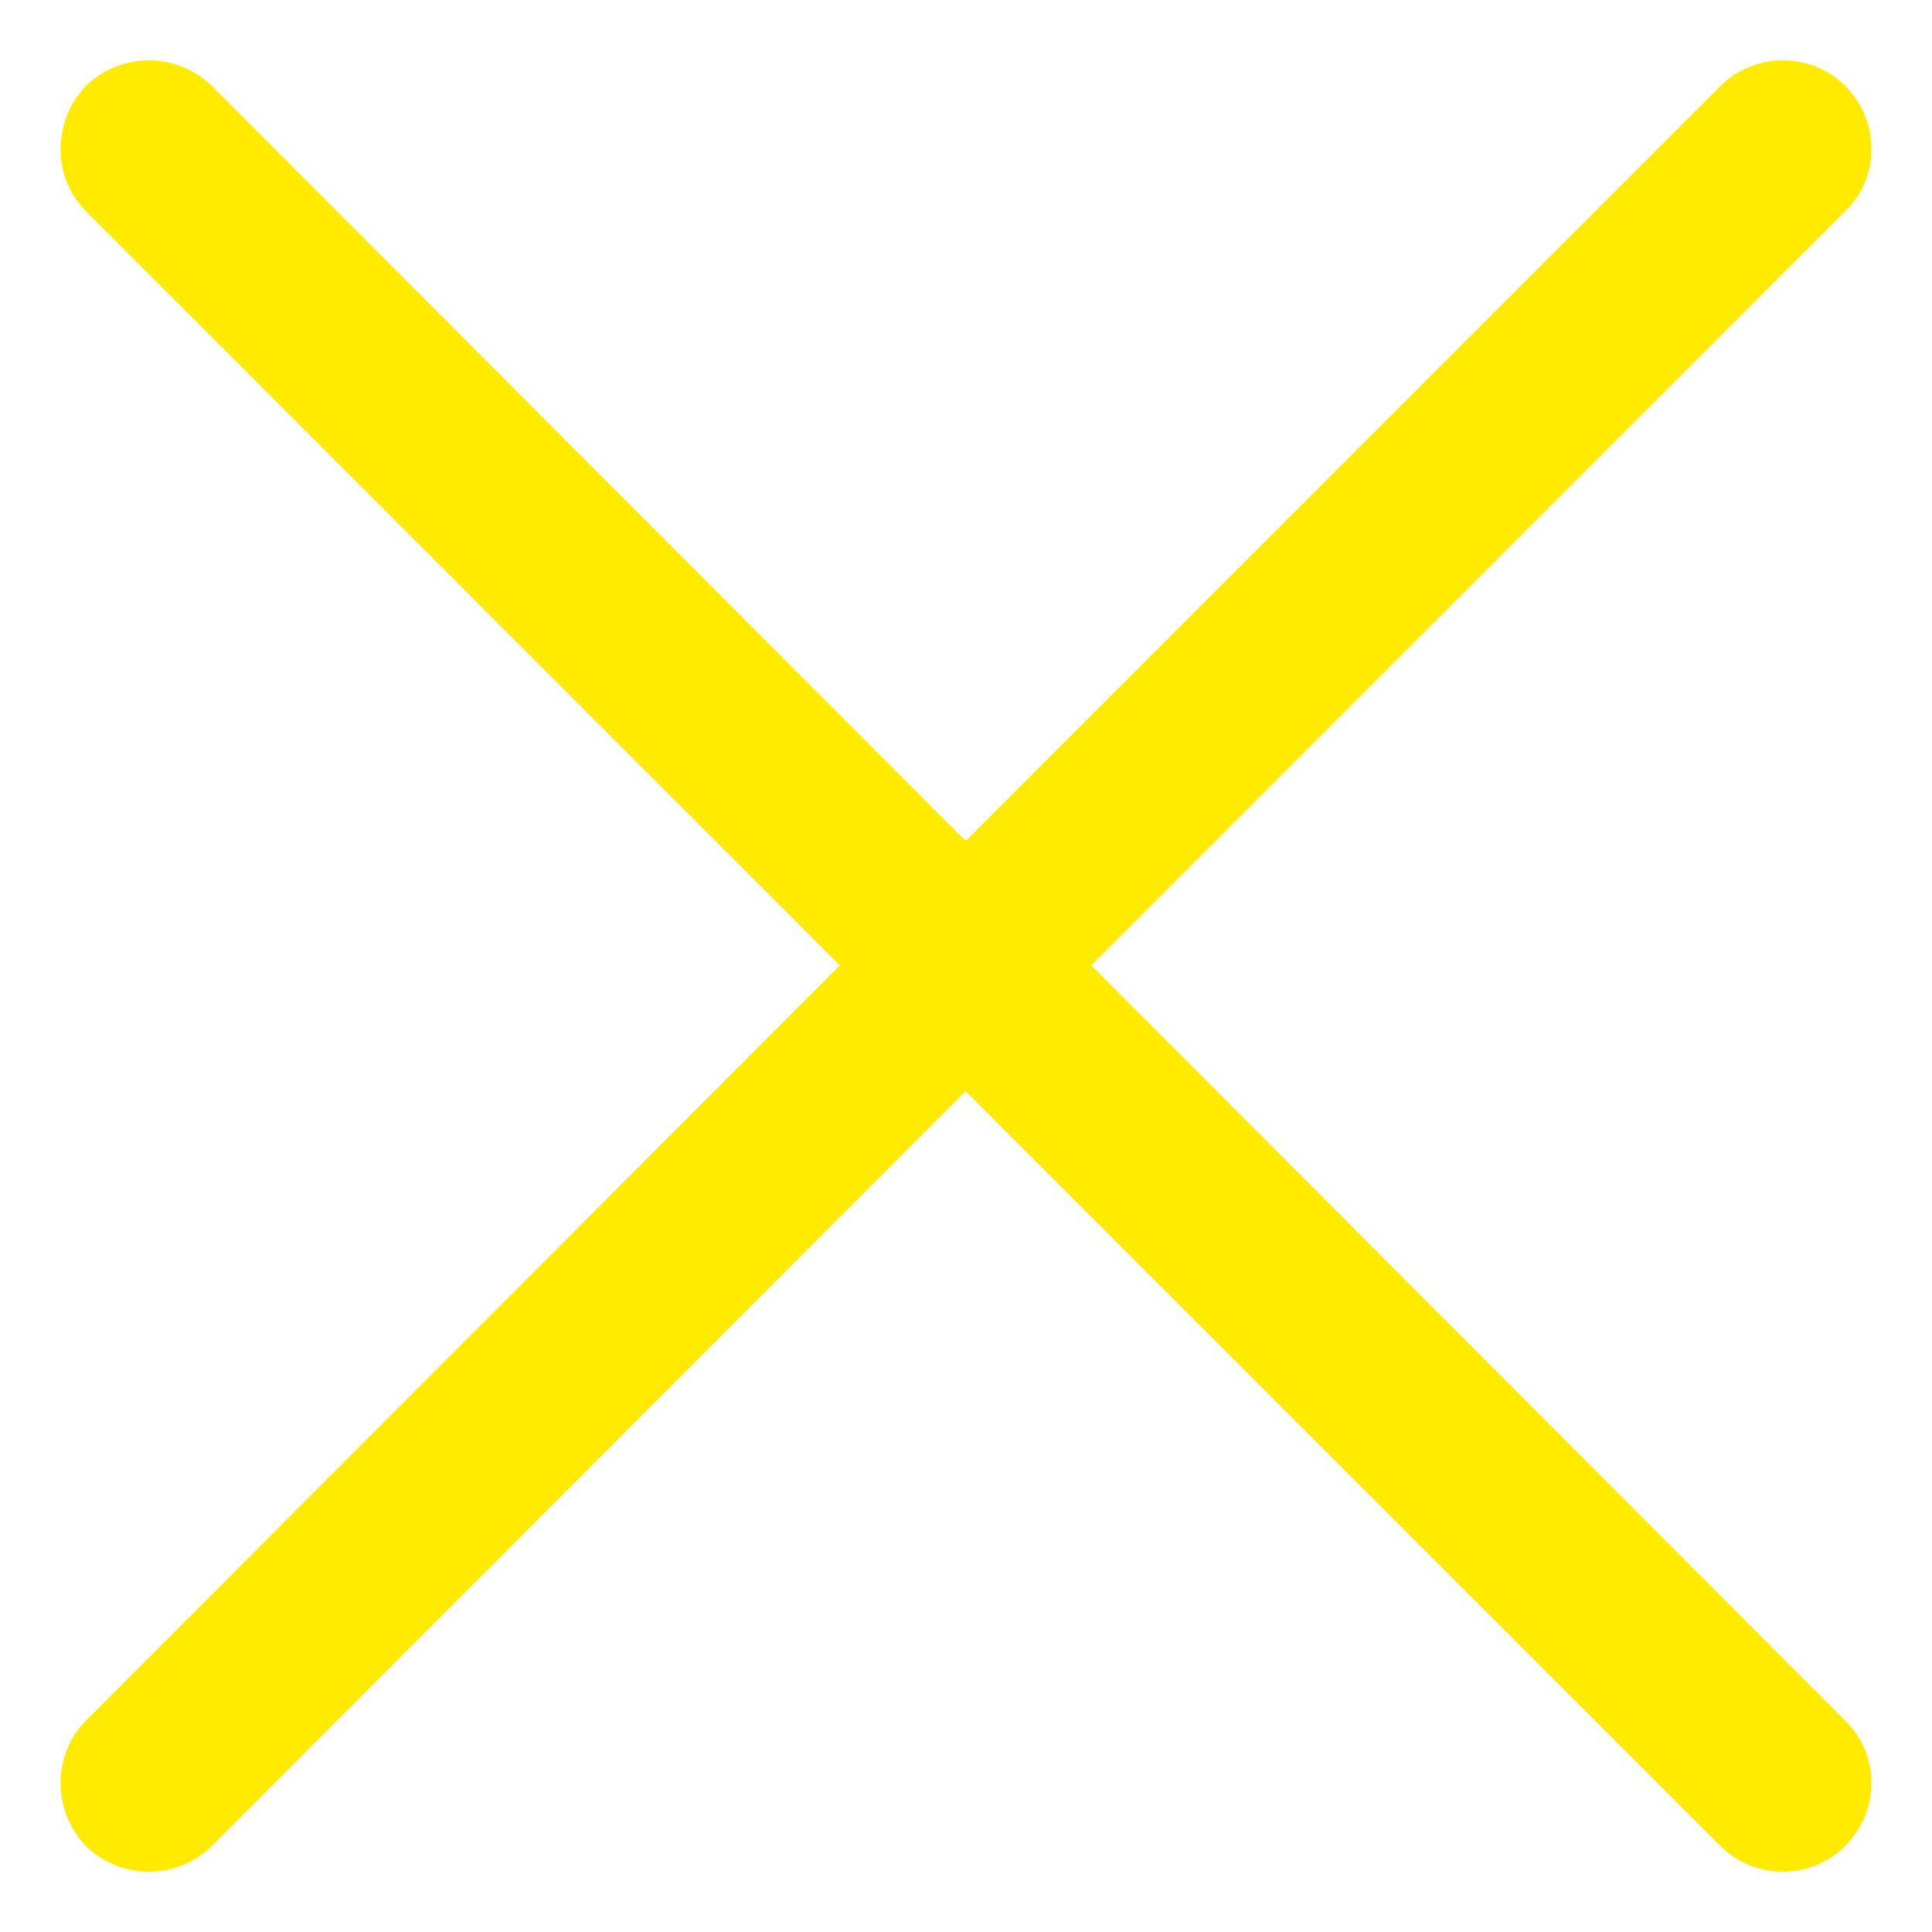 
<svg viewBox="0 0 16 16" fill="none" xmlns="http://www.w3.org/2000/svg">
<g clip-path="url(#clip0_162_3494)">
<path d="M0.713 1.751C0.432 1.47 0.432 1.002 0.713 0.711C1.004 0.43 1.462 0.43 1.753 0.711L7.997 6.965L14.25 0.711C14.531 0.43 15 0.43 15.28 0.711C15.571 1.002 15.571 1.471 15.28 1.751L9.037 7.995L15.28 14.249C15.571 14.53 15.571 14.998 15.28 15.289C14.999 15.571 14.531 15.571 14.25 15.289L7.997 9.036L1.753 15.289C1.462 15.571 1.004 15.571 0.713 15.289C0.432 14.998 0.432 14.53 0.713 14.249L6.956 7.995L0.713 1.751Z" fill="#FFEA00"/>
</g>
<defs>
<clipPath id="clip0_162_3494">
<rect width="15" height="15" fill="white" transform="translate(0.5 0.5)"/>
</clipPath>
</defs>
</svg>
